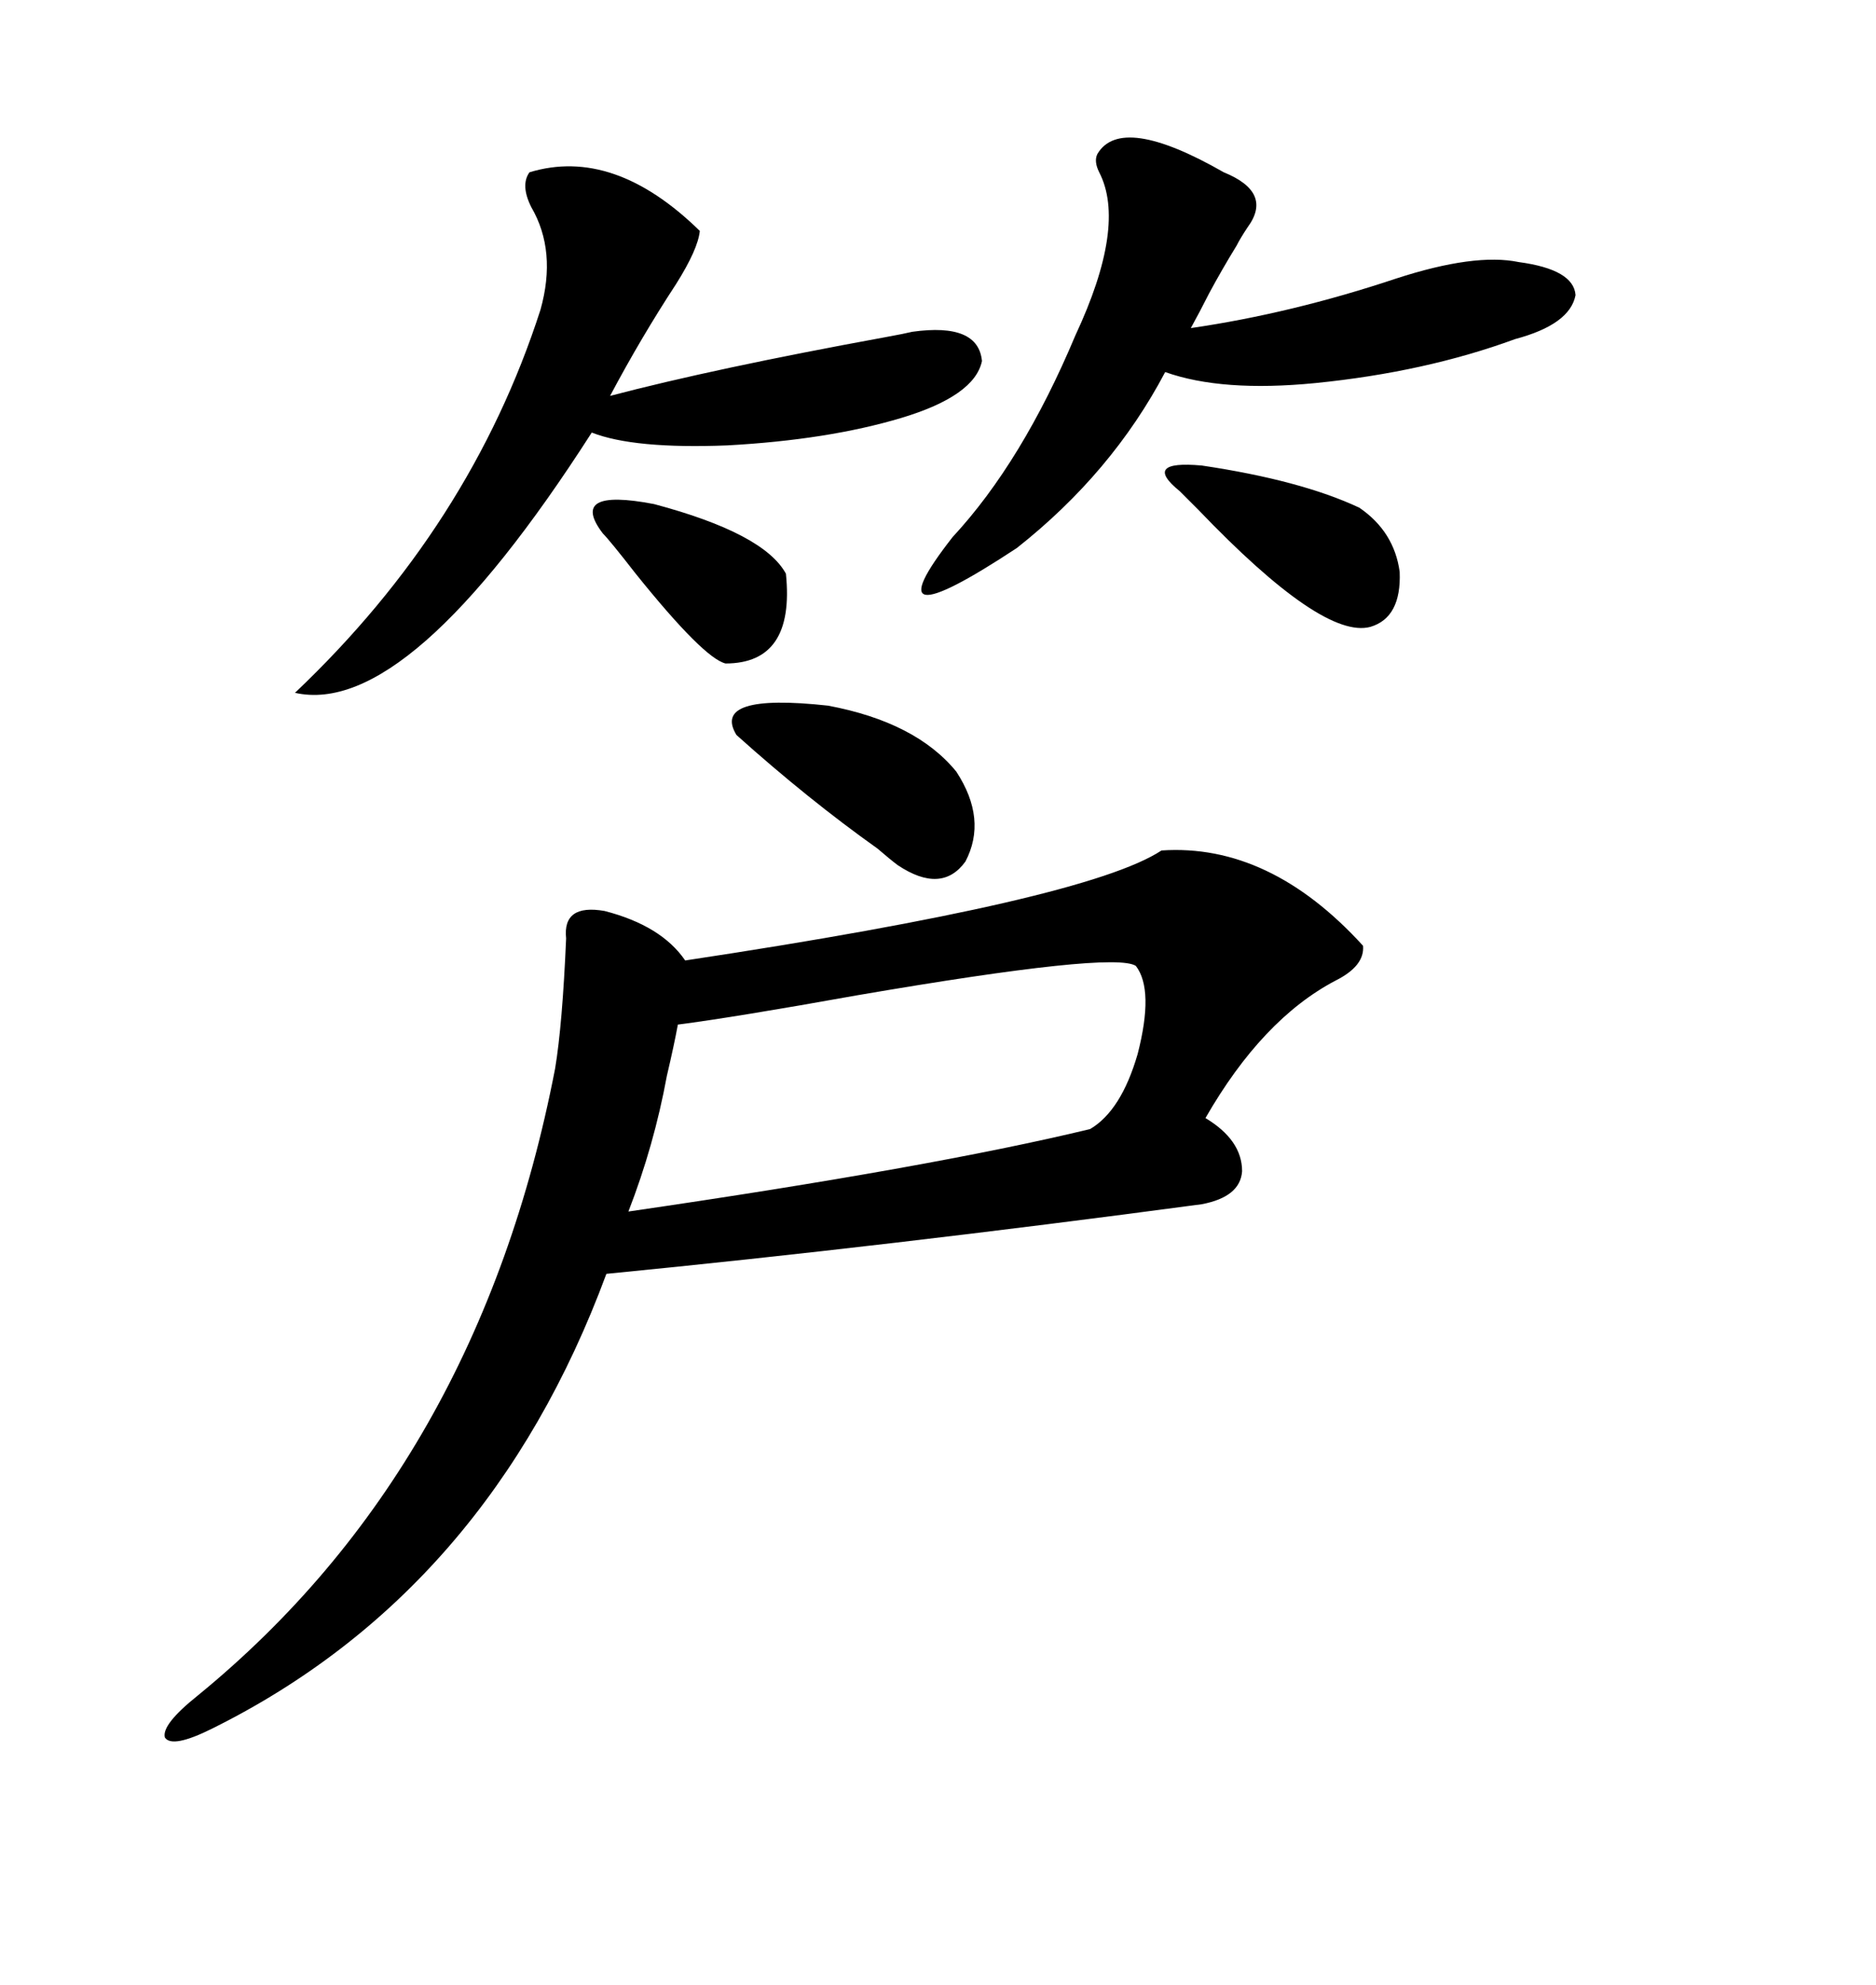 <svg xmlns="http://www.w3.org/2000/svg" xmlns:xlink="http://www.w3.org/1999/xlink" width="300" height="317.285"><path d="M185.74 135.94L185.74 135.94Q203.03 134.77 217.97 151.17L217.97 151.17Q218.26 154.39 213.57 156.74L213.57 156.74Q201.86 162.89 192.77 178.71L192.77 178.71Q198.63 182.23 198.63 187.21L198.63 187.21Q198.34 191.31 192.19 192.48L192.19 192.48Q141.80 199.22 96.97 203.61L96.97 203.61Q78.22 254.30 33.98 276.27L33.98 276.27Q27.54 279.49 26.37 277.73L26.37 277.73Q25.78 275.68 31.64 271.00L31.64 271.00Q76.46 234.38 88.77 170.80L88.77 170.80Q89.94 163.77 90.53 150L90.53 150Q89.94 144.43 96.68 145.61L96.68 145.61Q105.76 147.95 109.57 153.52L109.57 153.52Q173.73 143.85 185.74 135.94ZM84.67 27.54L84.67 27.54Q98.14 23.44 111.91 36.91L111.91 36.91Q111.62 39.84 108.11 45.41L108.11 45.41Q102.54 53.91 97.56 63.28L97.56 63.28Q114.26 58.89 141.50 53.91L141.50 53.91Q144.73 53.32 145.90 53.03L145.90 53.03Q156.45 51.56 157.03 57.71L157.03 57.71Q155.86 63.28 144.14 66.80L144.14 66.80Q132.42 70.31 116.31 71.19L116.31 71.19Q101.37 71.78 94.63 69.14L94.63 69.14Q65.33 114.84 47.17 110.74L47.17 110.74Q75.29 84.08 86.43 49.51L86.43 49.51Q89.06 40.14 84.96 33.11L84.96 33.11Q83.20 29.59 84.67 27.54ZM181.64 154.39L181.64 154.39Q178.13 152.05 137.11 159.08L137.11 159.08Q117.48 162.60 108.40 163.77L108.40 163.77Q107.81 166.99 106.64 171.97L106.64 171.97Q104.59 183.11 100.49 193.65L100.49 193.65Q148.83 186.62 174.32 180.47L174.32 180.47Q179.30 177.54 181.93 168.46L181.93 168.46Q184.57 158.20 181.64 154.39ZM175.49 24.61L175.49 24.61Q179.30 18.16 195.70 27.54L195.70 27.54Q203.61 30.76 199.51 36.33L199.51 36.33Q198.34 38.09 197.75 39.26L197.75 39.26Q195.41 43.07 193.36 46.88L193.36 46.88Q191.89 49.80 190.43 52.44L190.43 52.44Q206.54 50.10 223.24 44.53L223.24 44.53Q235.84 40.43 242.87 41.89L242.87 41.89Q251.66 43.07 251.95 47.17L251.95 47.17Q251.07 51.86 242.29 54.20L242.29 54.20Q227.93 59.47 210.35 61.23L210.35 61.23Q195.41 62.70 186.33 59.47L186.33 59.47Q177.83 75.59 162.60 87.60L162.60 87.60Q138.57 103.42 152.34 85.84L152.34 85.84Q163.48 73.83 171.97 53.61L171.97 53.61Q180.18 36.04 175.78 27.54L175.78 27.54Q174.90 25.78 175.49 24.61ZM152.93 123.34L152.93 123.34Q157.91 130.96 154.39 137.70L154.39 137.70Q150.59 142.97 143.55 138.28L143.55 138.28Q142.38 137.40 140.33 135.64L140.33 135.64Q129.20 127.73 117.77 117.48L117.77 117.48Q113.67 110.74 132.42 112.79L132.42 112.79Q146.48 115.43 152.93 123.34ZM188.67 78.52L188.67 78.52Q182.52 73.54 192.19 74.41L192.19 74.41Q208.01 76.76 217.38 81.15L217.38 81.15Q222.95 84.96 223.83 91.41L223.83 91.41Q224.12 98.73 219.14 100.20L219.14 100.20Q211.52 102.25 191.60 81.45L191.60 81.45Q189.26 79.10 188.67 78.52ZM96.39 85.25L96.39 85.25Q90.82 77.93 104.59 80.57L104.59 80.57Q122.17 85.25 125.68 91.70L125.68 91.70Q127.15 106.05 116.02 106.05L116.02 106.05Q112.50 105.18 101.66 91.70L101.66 91.70Q97.56 86.43 96.39 85.25Z"/></svg>